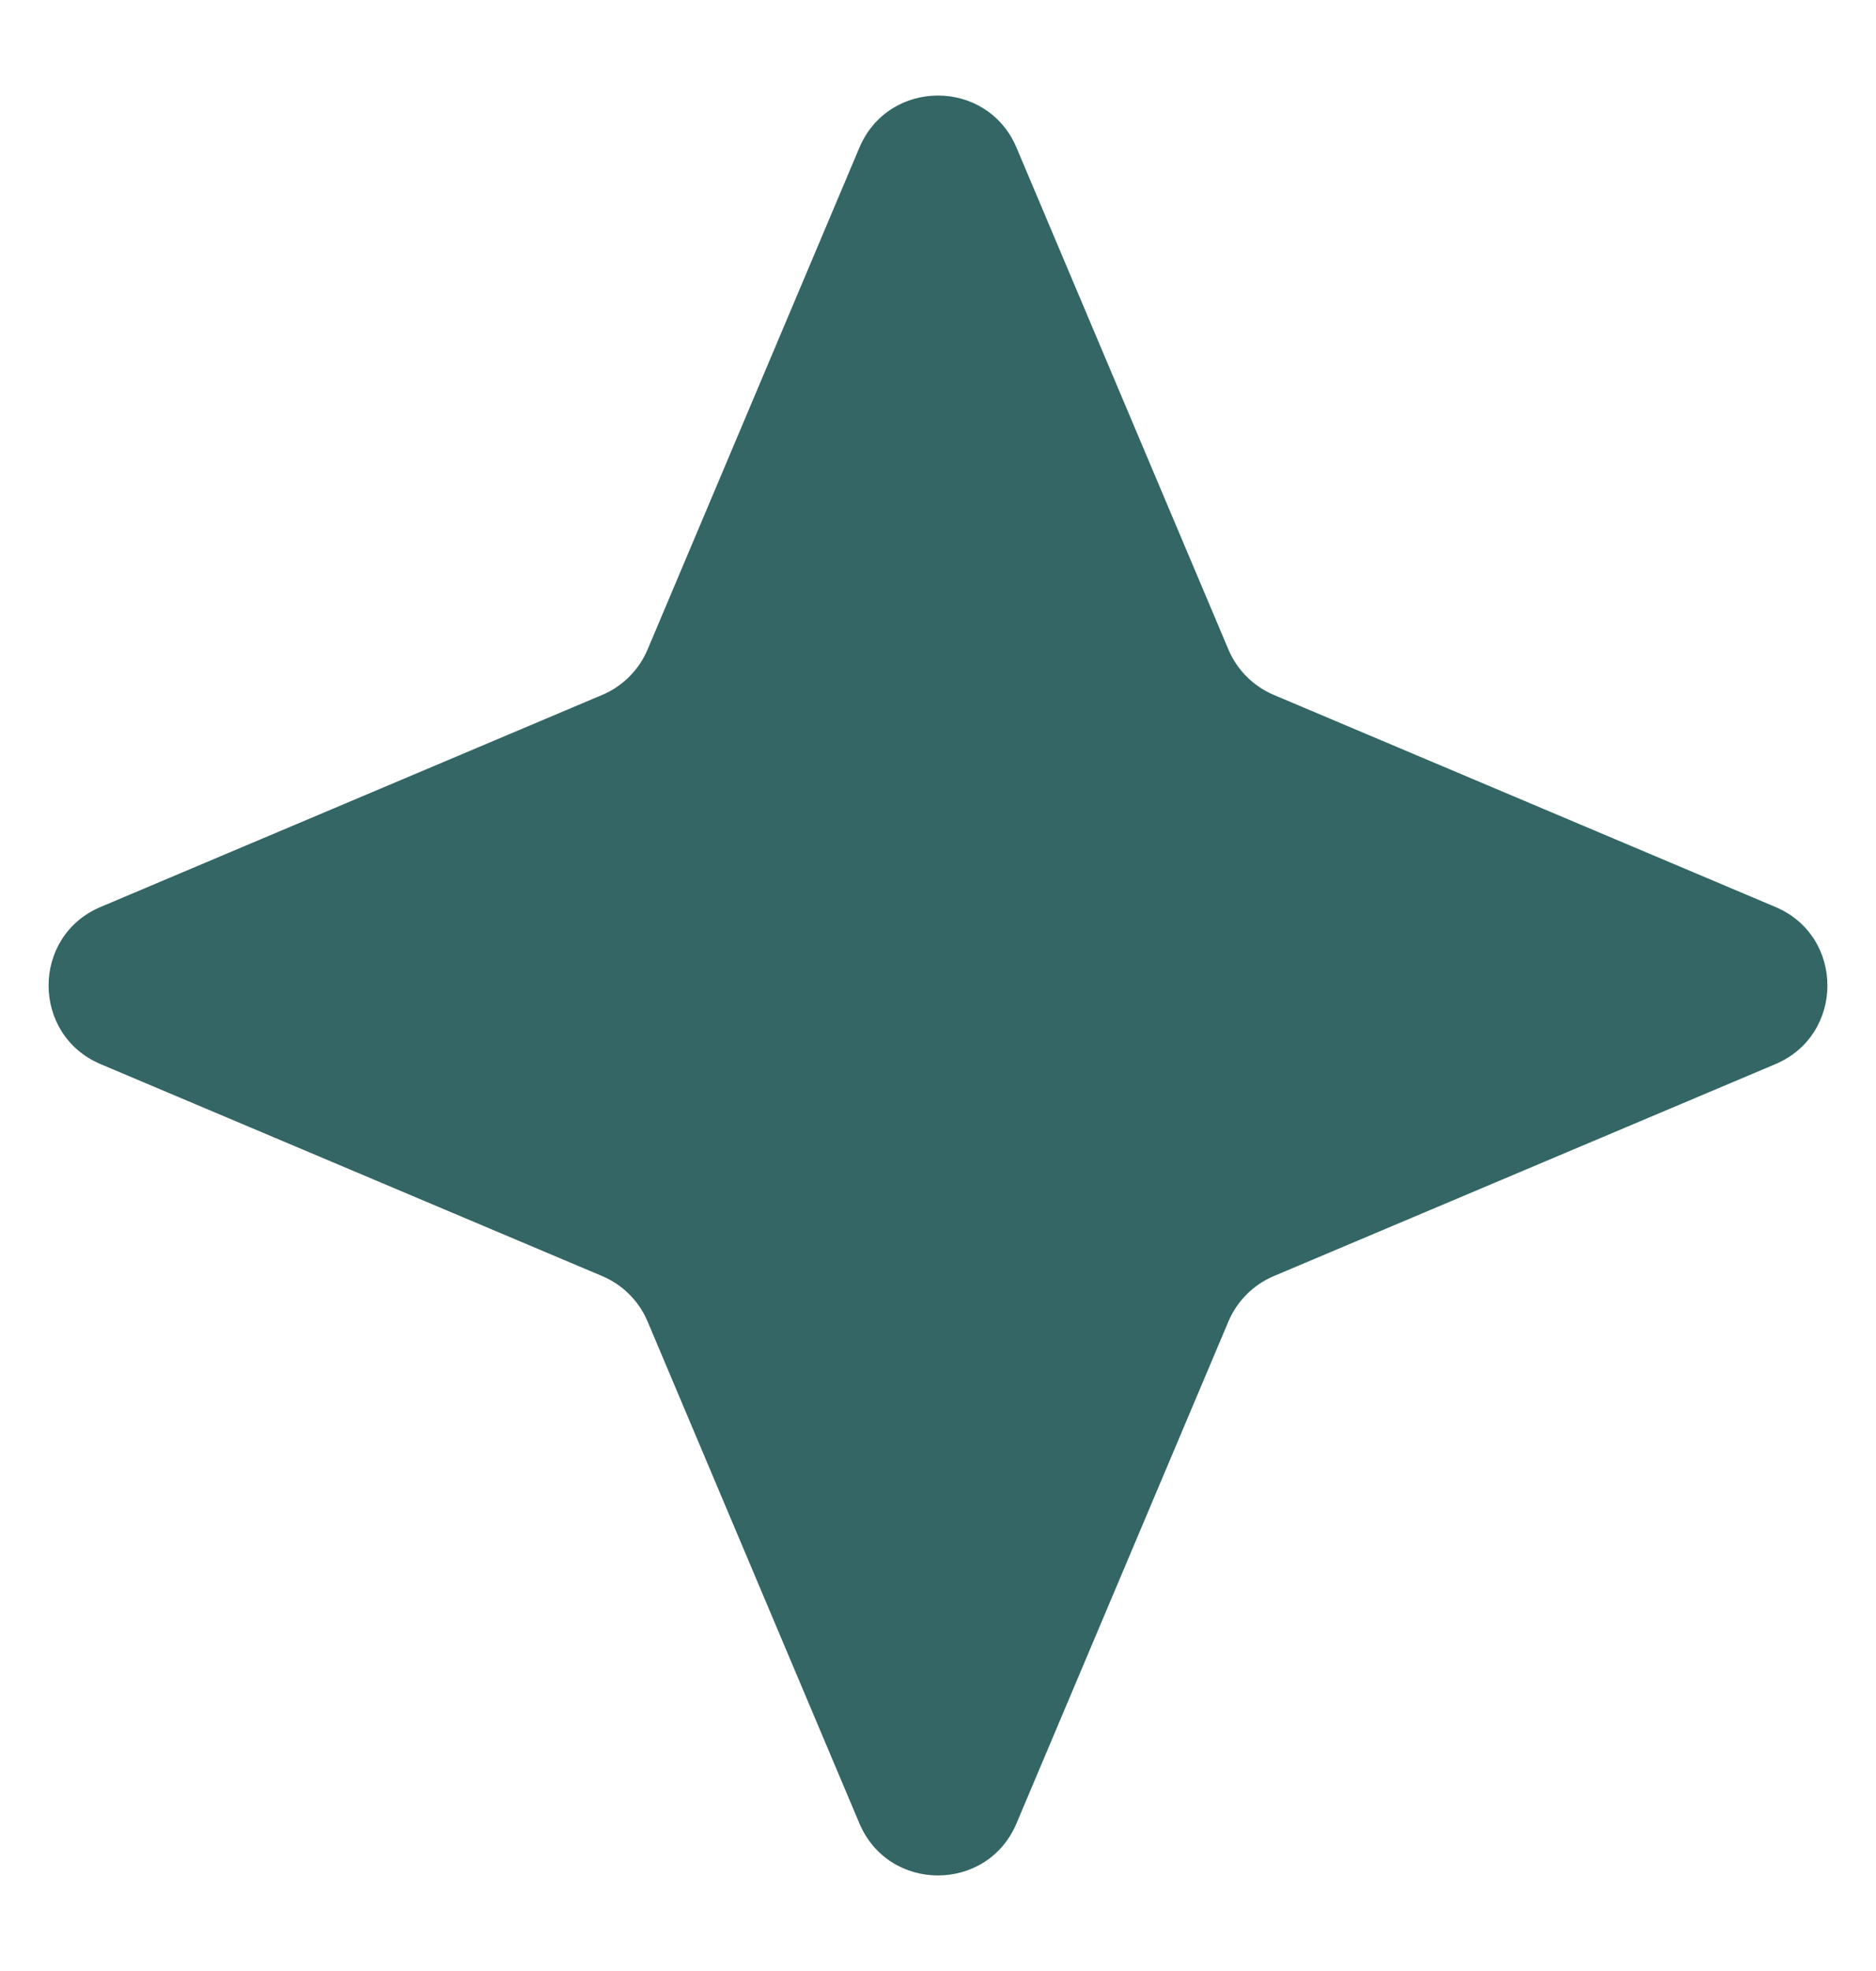 <svg width="20" height="21" viewBox="0 0 20 21" fill="none" xmlns="http://www.w3.org/2000/svg">
<path d="M9.162 1.573C9.475 0.833 10.524 0.833 10.837 1.573L13.096 6.92C13.188 7.138 13.362 7.312 13.58 7.404L18.927 9.663C19.667 9.975 19.667 11.025 18.927 11.338L13.58 13.596C13.362 13.688 13.188 13.862 13.096 14.08L10.837 19.427C10.524 20.167 9.475 20.167 9.162 19.427L6.904 14.08C6.812 13.862 6.638 13.688 6.42 13.596L1.073 11.338C0.333 11.025 0.333 9.975 1.073 9.663L6.42 7.404C6.638 7.312 6.812 7.138 6.904 6.92L9.162 1.573Z" fill="#336664"/>
</svg>
